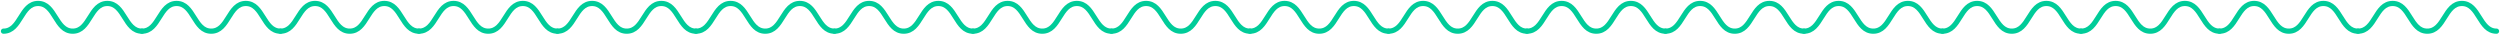 <?xml version="1.0" encoding="UTF-8"?> <svg xmlns="http://www.w3.org/2000/svg" width="722" height="10" viewBox="0 0 722 10" fill="none"> <path d="M1 9C6 9 6 1 11 1C16 1 16 9 21 9C26 9 26 1 31 1C36 1 36 9 41 9" stroke="#00CC99" stroke-width="1.5" stroke-linecap="round" stroke-linejoin="round"></path> <path d="M41 9C46 9 46 1 51 1C56 1 56 9 61 9C66 9 66 1 71 1C76 1 76 9 81 9" stroke="#00CC99" stroke-width="1.5" stroke-linecap="round" stroke-linejoin="round"></path> <path d="M81 9C86 9 86 1 91 1C96 1 96 9 101 9C106 9 106 1 111 1C116 1 116 9 121 9" stroke="#00CC99" stroke-width="1.5" stroke-linecap="round" stroke-linejoin="round"></path> <path d="M121 9C126 9 126 1 131 1C136 1 136 9 141 9C146 9 146 1 151 1C156 1 156 9 161 9" stroke="#00CC99" stroke-width="1.5" stroke-linecap="round" stroke-linejoin="round"></path> <path d="M161 9C166 9 166 1 171 1C176 1 176 9 181 9C186 9 186 1 191 1C196 1 196 9 201 9" stroke="#00CC99" stroke-width="1.5" stroke-linecap="round" stroke-linejoin="round"></path> <path d="M201 9C206 9 206 1 211 1C216 1 216 9 221 9C226 9 226 1 231 1C236 1 236 9 241 9" stroke="#00CC99" stroke-width="1.5" stroke-linecap="round" stroke-linejoin="round"></path> <path d="M241 9C246 9 246 1 251 1C256 1 256 9 261 9C266 9 266 1 271 1C276 1 276 9 281 9" stroke="#00CC99" stroke-width="1.5" stroke-linecap="round" stroke-linejoin="round"></path> <path d="M281 9C286 9 286 1 291 1C296 1 296 9 301 9C306 9 306 1 311 1C316 1 316 9 321 9" stroke="#00CC99" stroke-width="1.5" stroke-linecap="round" stroke-linejoin="round"></path> <path d="M321 9C326 9 326 1 331 1C336 1 336 9 341 9C346 9 346 1 351 1C356 1 356 9 361 9" stroke="#00CC99" stroke-width="1.5" stroke-linecap="round" stroke-linejoin="round"></path> <path d="M361 9C366 9 366 1 371 1C376 1 376 9 381 9C386 9 386 1 391 1C396 1 396 9 401 9" stroke="#00CC99" stroke-width="1.5" stroke-linecap="round" stroke-linejoin="round"></path> <path d="M401 9C406 9 406 1 411 1C416 1 416 9 421 9C426 9 426 1 431 1C436 1 436 9 441 9" stroke="#00CC99" stroke-width="1.5" stroke-linecap="round" stroke-linejoin="round"></path> <path d="M441 9C446 9 446 1 451 1C456 1 456 9 461 9C466 9 466 1 471 1C476 1 476 9 481 9" stroke="#00CC99" stroke-width="1.5" stroke-linecap="round" stroke-linejoin="round"></path> <path d="M481 9C486 9 486 1 491 1C496 1 496 9 501 9C506 9 506 1 511 1C516 1 516 9 521 9" stroke="#00CC99" stroke-width="1.5" stroke-linecap="round" stroke-linejoin="round"></path> <path d="M521 9C526 9 526 1 531 1C536 1 536 9 541 9C546 9 546 1 551 1C556 1 556 9 561 9" stroke="#00CC99" stroke-width="1.5" stroke-linecap="round" stroke-linejoin="round"></path> <path d="M561 9C566 9 566 1 571 1C576 1 576 9 581 9C586 9 586 1 591 1C596 1 596 9 601 9" stroke="#00CC99" stroke-width="1.5" stroke-linecap="round" stroke-linejoin="round"></path> <path d="M601 9C606 9 606 1 611 1C616 1 616 9 621 9C626 9 626 1 631 1C636 1 636 9 641 9" stroke="#00CC99" stroke-width="1.5" stroke-linecap="round" stroke-linejoin="round"></path> <path d="M641 9C646 9 646 1 651 1C656 1 656 9 661 9C666 9 666 1 671 1C676 1 676 9 681 9" stroke="#00CC99" stroke-width="1.5" stroke-linecap="round" stroke-linejoin="round"></path> <path d="M681 9C686 9 686 1 691 1C696 1 696 9 701 9C706 9 706 1 711 1C716 1 716 9 721 9" stroke="#00CC99" stroke-width="1.5" stroke-linecap="round" stroke-linejoin="round"></path> </svg> 